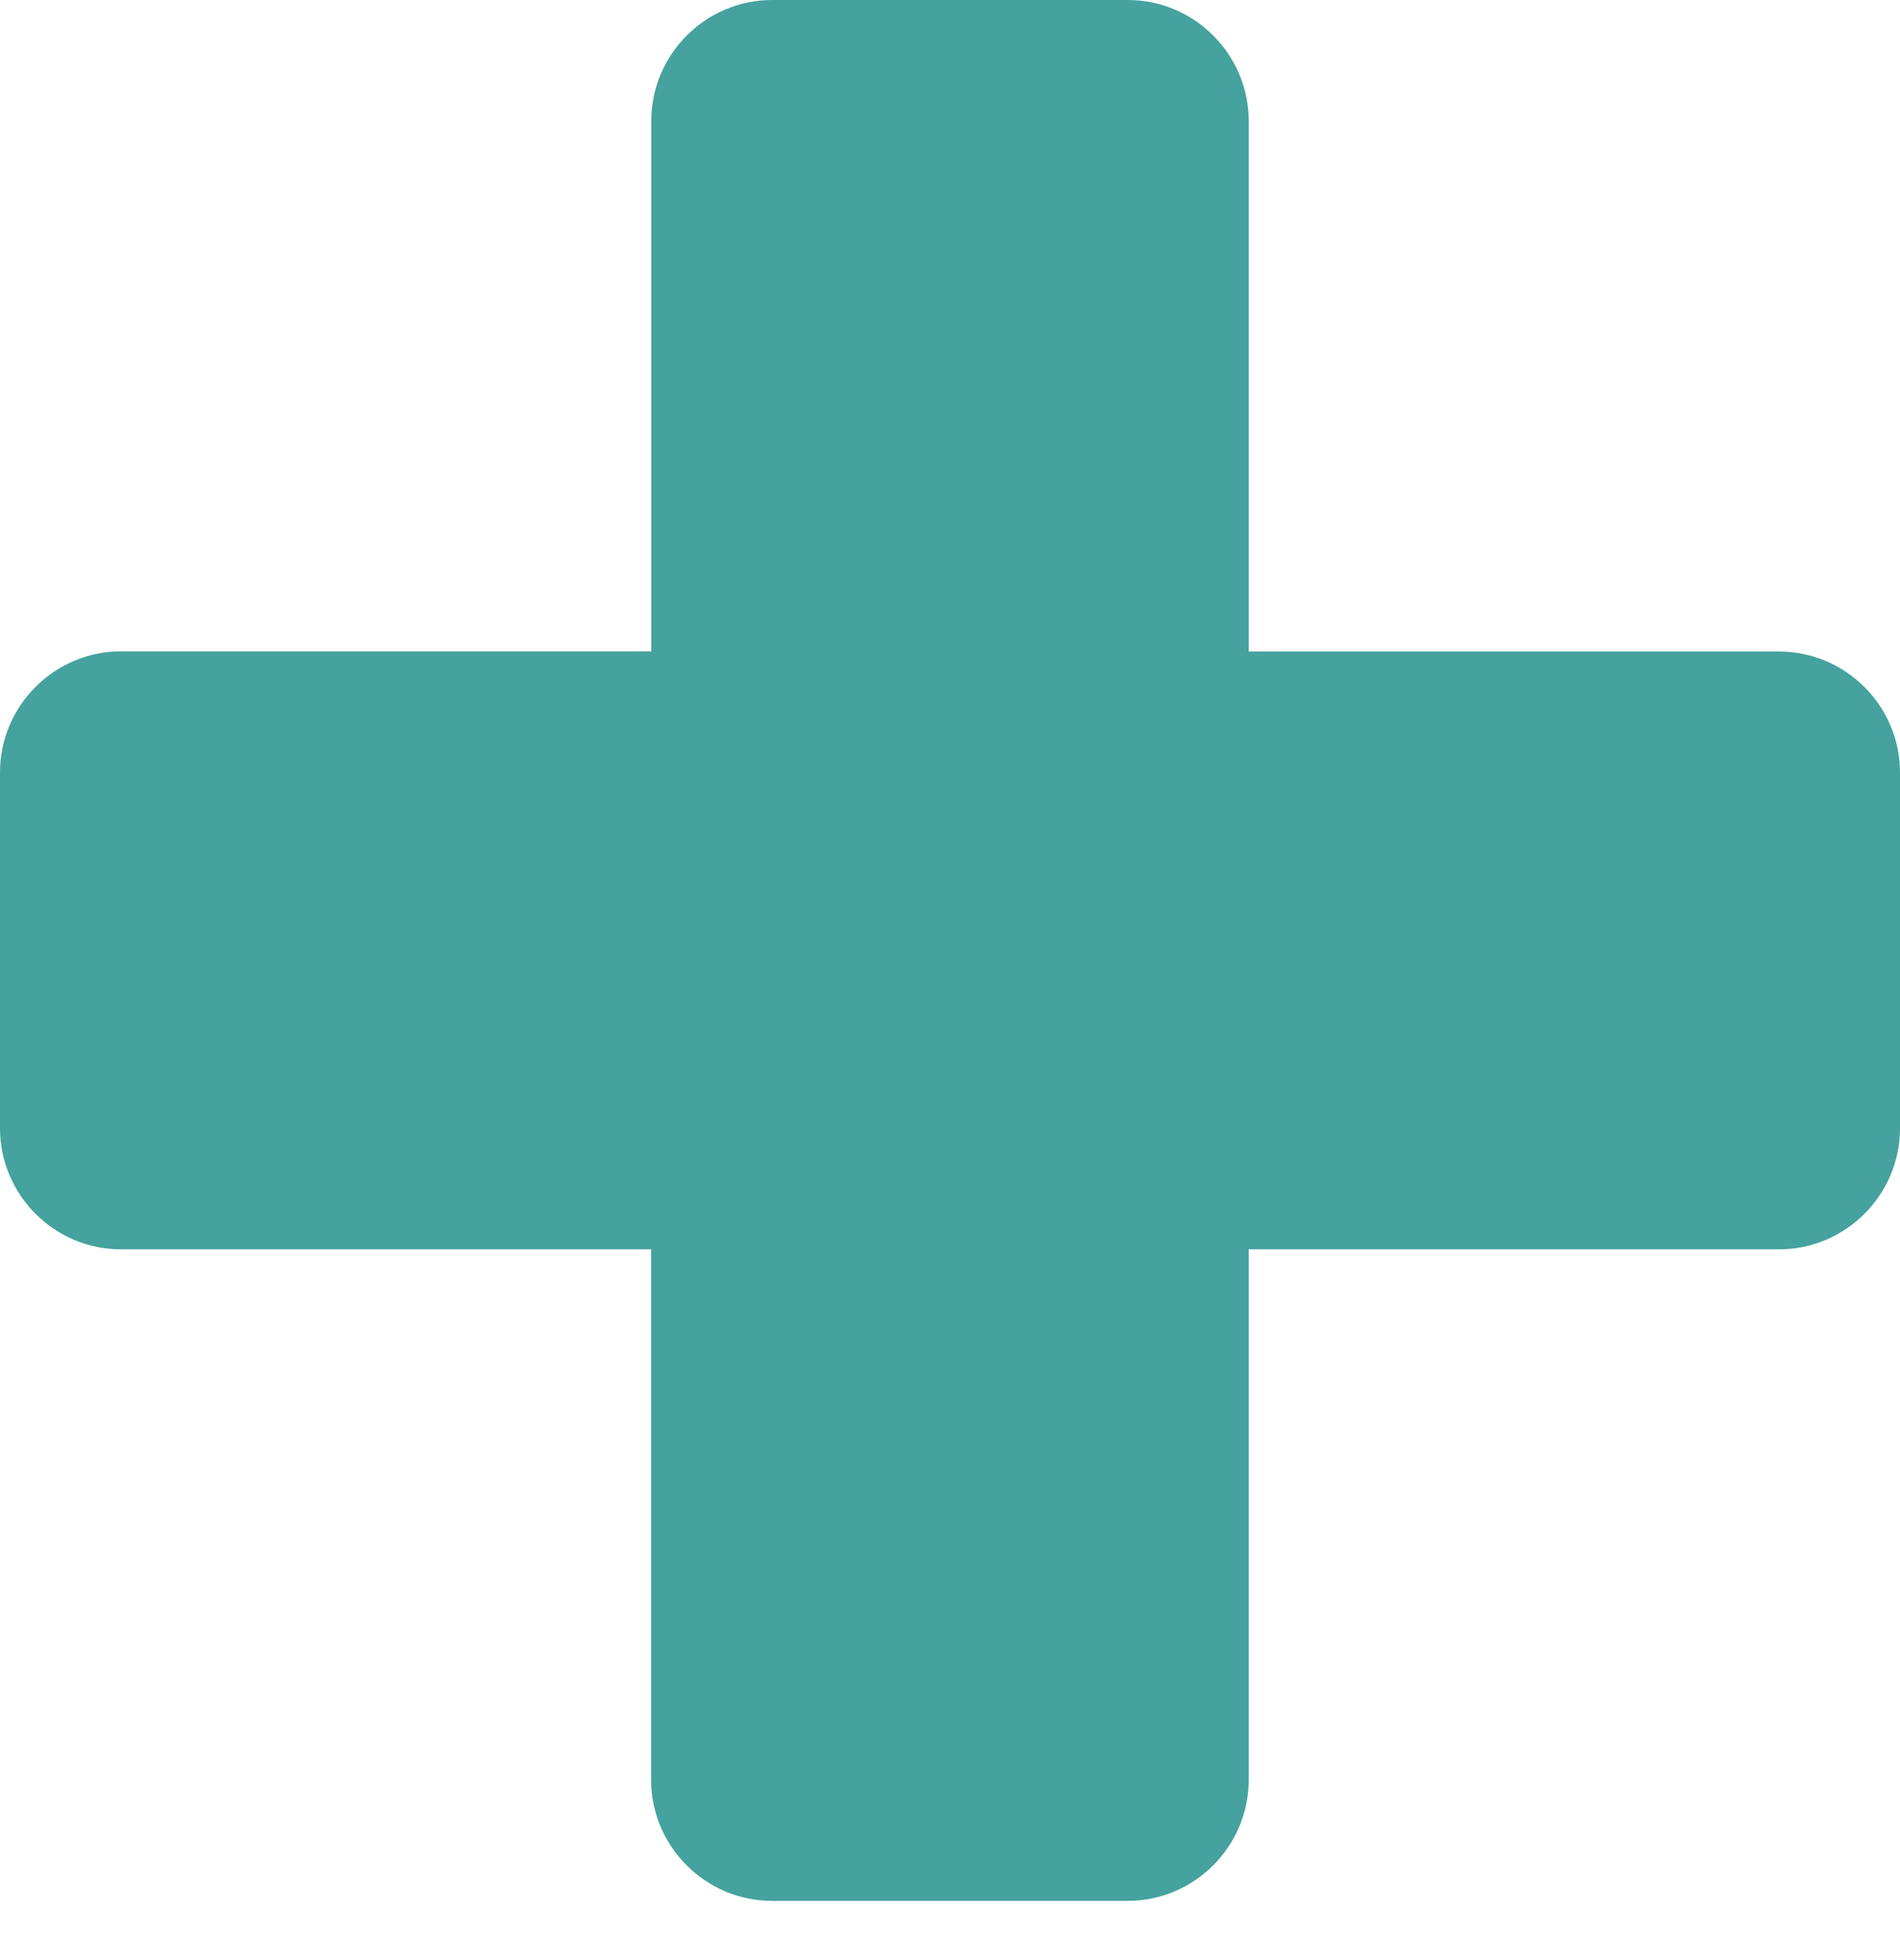 <?xml version="1.0" encoding="UTF-8"?> <svg xmlns="http://www.w3.org/2000/svg" width="32" height="33" viewBox="0 0 32 33" fill="none"><path fill-rule="evenodd" clip-rule="evenodd" d="M13.003 0H18.995C20.115 0 21.031 0.917 21.031 2.036V10.969H29.963C31.083 10.969 32 11.885 32 13.005V18.997C32 20.117 31.083 21.034 29.963 21.034H21.031V29.966C21.031 31.086 20.115 32.003 18.995 32.003H13.003C11.883 32.003 10.966 31.086 10.966 29.966V21.034H2.036C0.917 21.034 0 20.117 0 18.997V13.003C0 11.883 0.917 10.966 2.036 10.966H10.969V2.036C10.969 0.917 11.883 0 13.003 0Z" fill="#45A29E "></path></svg> 